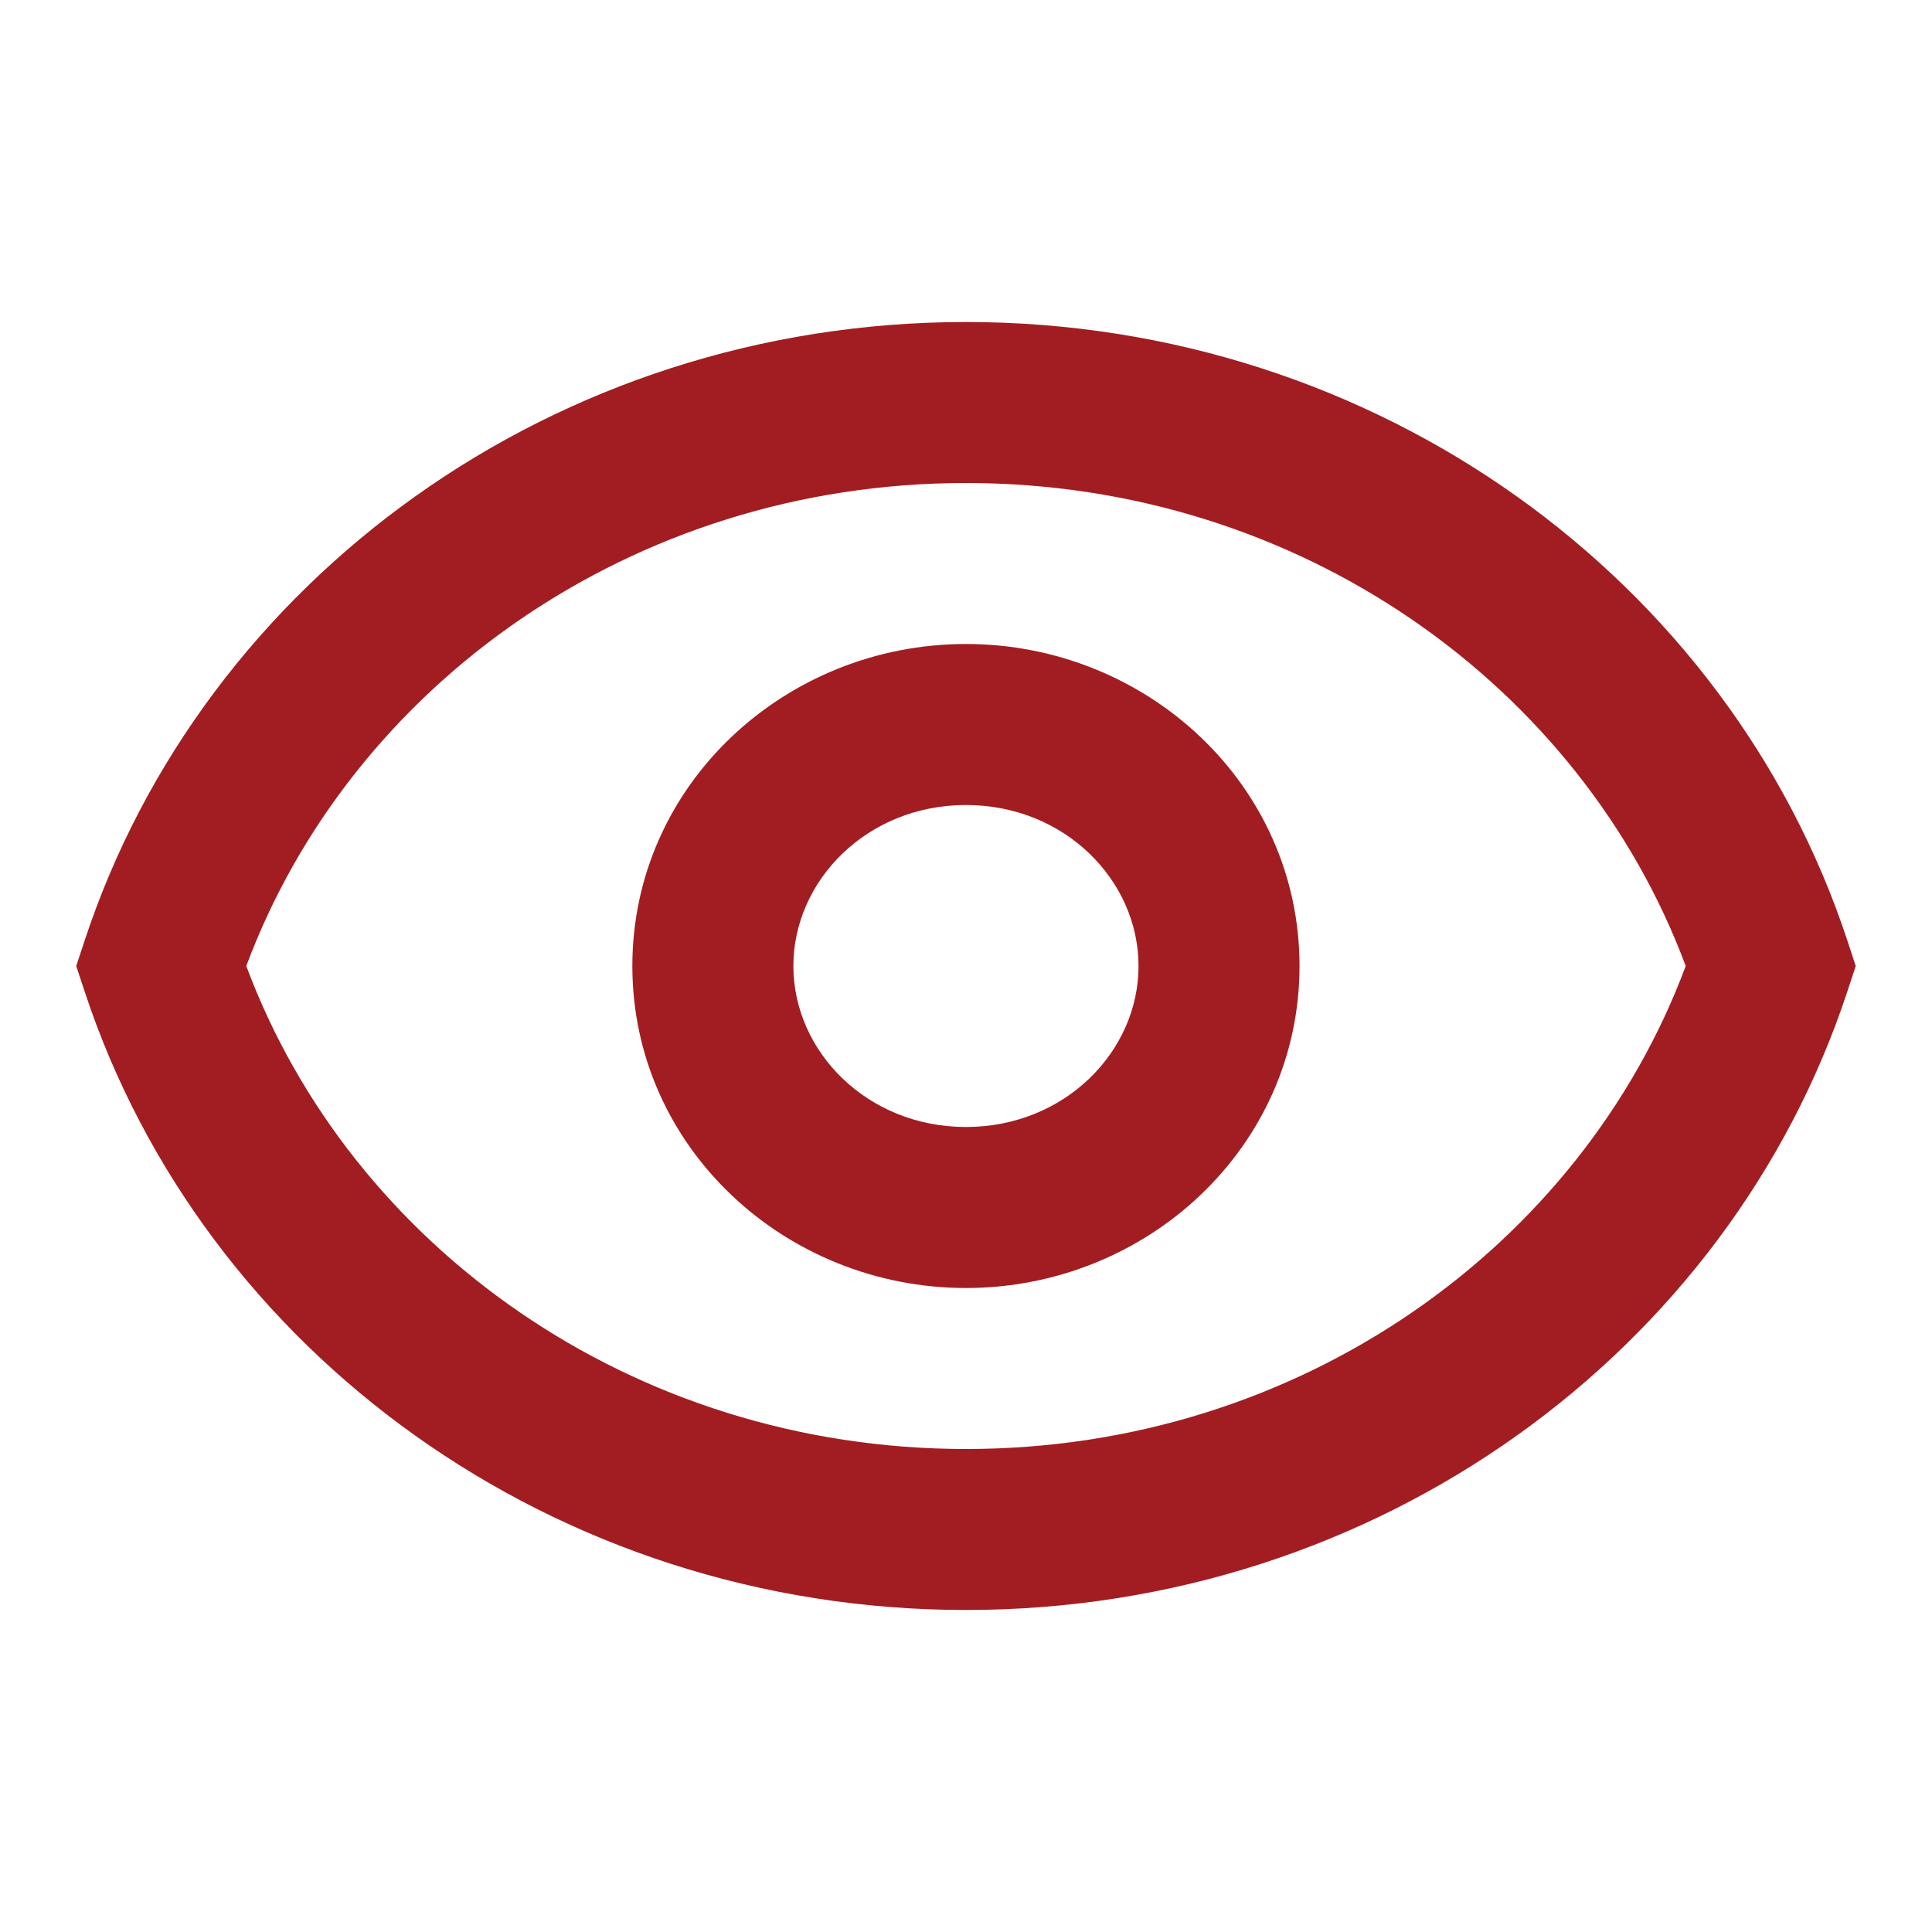 <svg width="46" height="46" viewBox="0 0 46 46" fill="none" xmlns="http://www.w3.org/2000/svg">
<path fill-rule="evenodd" clip-rule="evenodd" d="M15.056 23C15.056 18.682 18.698 15.333 22.999 15.333C27.3 15.333 30.941 18.682 30.941 23C30.941 27.318 27.3 30.667 22.999 30.667C18.698 30.667 15.056 27.318 15.056 23ZM22.999 19.167C20.644 19.167 18.89 20.966 18.89 23C18.89 25.033 20.644 26.833 22.999 26.833C25.354 26.833 27.108 25.033 27.108 23C27.108 20.966 25.354 19.167 22.999 19.167Z" fill="#A21D21"/>
<path fill-rule="evenodd" clip-rule="evenodd" d="M2.013 22.401C4.839 13.815 13.204 7.667 23 7.667C32.796 7.667 41.161 13.815 43.987 22.401L44.184 23L43.987 23.599C41.161 32.185 32.796 38.333 23 38.333C13.204 38.333 4.839 32.185 2.013 23.599L1.815 23L2.013 22.401ZM5.864 23C8.344 29.66 15.045 34.5 23 34.5C30.955 34.5 37.655 29.66 40.136 23C37.655 16.341 30.955 11.5 23 11.5C15.045 11.5 8.345 16.341 5.864 23Z" fill="#A21D21"/>
</svg>
